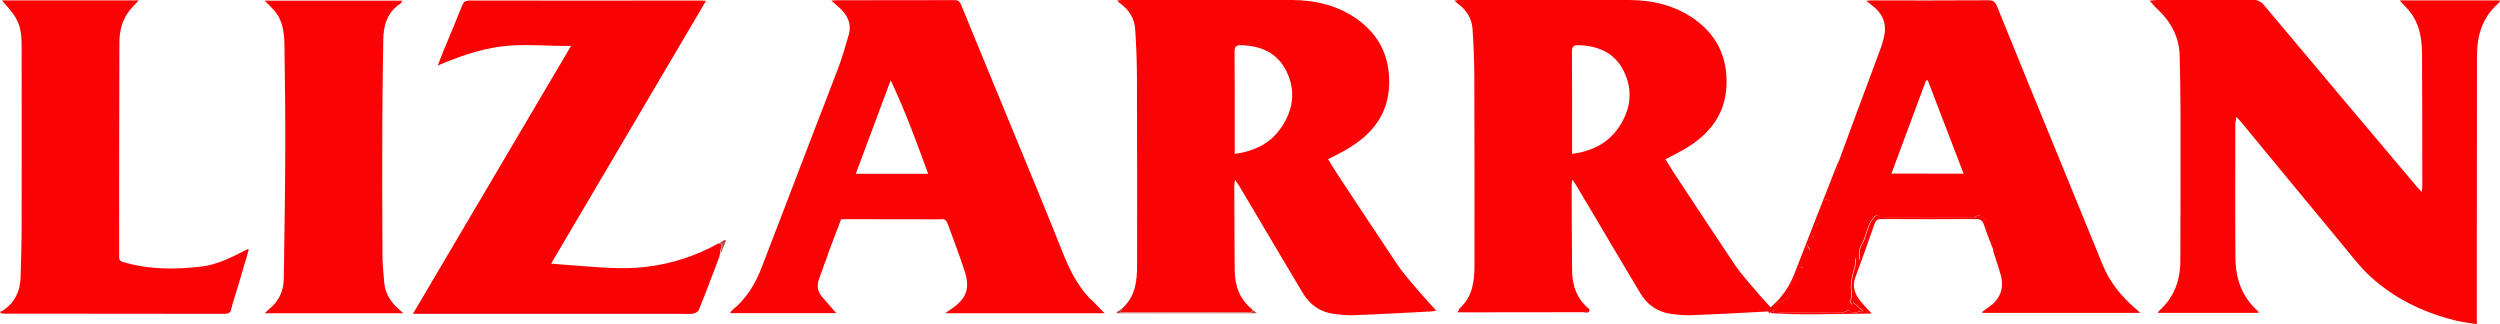 <?xml version="1.0" encoding="utf-8"?>
<!-- Generator: Adobe Illustrator 28.2.0, SVG Export Plug-In . SVG Version: 6.00 Build 0)  -->
<svg version="1.1" id="Capa_1" xmlns="http://www.w3.org/2000/svg" xmlns:xlink="http://www.w3.org/1999/xlink" x="0px" y="0px"
	 viewBox="0 0 1846.6 239.5" style="enable-background:new 0 0 1846.6 239.5;" xml:space="preserve">
<style type="text/css">
	.st0{fill:#FB0204;}
	.st1{fill:#FA0304;}
	.st2{fill:#FA0204;}
	.st3{fill:#F60607;}
	.st4{fill:#B44F46;}
</style>
<g>
	<path class="st0" d="M828.9,227.8c9.5-8.5,11-19.7,11-31.5c0-46,0.1-92-0.1-138c0-12.2-0.5-24.5-1.3-36.7
		c-0.5-8-4.6-14.4-11.1-19.1c-0.6-0.4-1.1-1-2.3-2.1c2-0.2,3.4-0.5,4.8-0.5c41.5,0,83-0.1,124.5,0.1c17.3,0.1,33.7,4,48.1,14.2
		c16.2,11.6,24,27.5,23.6,47.5c-0.4,22.9-12.9,38-31.8,48.9c-4.2,2.4-8.5,4.5-13.3,7c2,3.3,3.9,6.5,5.9,9.6
		c15,22.7,29.9,45.4,45,67.9c4.2,6.3,9.3,12,14.2,17.8c4.8,5.7,9.9,11.1,14.9,16.7c0.4-0.2,0.8-0.4,1.2-0.5
		c-1.5,0.3-2.9,0.8-4.4,0.9c-19.2,1-38.4,2.1-57.6,2.8c-4.8,0.2-9.7-0.3-14.6-0.9c-10.2-1.2-18-6.7-23.2-15.3
		c-12.1-20.1-23.9-40.3-35.9-60.5c-3.9-6.5-7.8-13.1-11.7-19.6c-0.6-1-1.3-2-2.6-3.8c-0.2,2.2-0.5,3.4-0.5,4.6
		c0.1,20.9,0.1,41.7,0.3,62.6c0.1,11.4,3.8,21.3,12.9,28.6c-0.1,3.6-2.9,2.1-4.5,2.1c-28.5,0.1-57,0.1-85.4,0.1c-2.4,0-4.9,0-7.6,0
		C828.1,229.5,828.5,228.6,828.9,227.8z M912,113.7c15-2.1,26.8-8,34.8-20.1c8.6-13,10.4-27,3.3-41.2c-6.7-13.4-18.7-18.6-33.3-19
		c-3.7-0.1-4.9,0.9-4.9,4.8c0.2,23.6,0.1,47.2,0.1,70.8C912,110.3,912,111.7,912,113.7z"/>
	<path class="st0" d="M1078.1,227.8c9.5-8.5,11-19.7,11-31.5c0-46,0.1-92-0.1-138c0-12.2-0.5-24.5-1.3-36.7
		c-0.5-8-4.6-14.4-11.1-19.1c-0.6-0.4-1.1-1-2.3-2.1c2-0.2,3.4-0.5,4.8-0.5c41.5,0,83-0.1,124.5,0.1c17.3,0.1,33.7,4,48.1,14.2
		c16.2,11.6,24,27.5,23.6,47.5c-0.4,22.9-12.9,38-31.8,48.9c-4.2,2.4-8.5,4.5-13.3,7c2,3.3,3.9,6.5,5.9,9.6
		c15,22.7,29.9,45.4,45,67.9c4.2,6.3,9.3,12,14.2,17.8c4.8,5.7,9.9,11.1,14.9,16.7c0.4-0.2,0.8-0.4,1.2-0.5
		c-1.5,0.3-2.9,0.8-4.4,0.9c-19.2,1-38.4,2.1-57.6,2.8c-4.8,0.2-9.7-0.3-14.6-0.9c-10.2-1.2-18-6.7-23.2-15.3
		c-12.1-20.1-23.9-40.3-35.9-60.5c-3.9-6.5-7.8-13.1-11.7-19.6c-0.6-1-1.3-2-2.6-3.8c-0.2,2.2-0.5,3.4-0.5,4.6
		c0.1,20.9,0.1,41.7,0.3,62.6c0.1,11.4,3.8,21.3,12.9,28.6c-0.1,3.6-2.9,2.1-4.5,2.1c-28.5,0.1-57,0.1-85.4,0.1c-2.4,0-4.9,0-7.6,0
		C1077.3,229.5,1077.7,228.6,1078.1,227.8z M1161.2,113.7c15-2.1,26.8-8,34.8-20.1c8.6-13,10.4-27,3.3-41.2
		c-6.7-13.4-18.7-18.6-33.3-19c-3.7-0.1-4.9,0.9-4.9,4.8c0.2,23.6,0.1,47.2,0.1,70.8C1161.2,110.3,1161.2,111.7,1161.2,113.7z"/>
	<path class="st0" d="M1772.5,0.3c25,0,49.4,0,74.1,0c-0.4,0.9-0.5,1.6-0.9,1.9c-11.9,10.2-16.1,23.7-16.1,38.8
		c-0.1,48.9-0.1,97.7-0.1,146.6c0,15.9,0,31.7,0,47.6c0,1.1,0,2.2,0,4.3c-5.7-1-11.1-1.6-16.3-2.9c-23.2-5.8-44.4-16-62.2-32.2
		c-7.6-6.9-13.9-15.3-20.5-23.3c-25.1-30.2-50-60.5-75-90.8c-0.9-1.1-2-2.2-3.6-3.9c-0.4,2.3-0.8,3.8-0.8,5.3c0,33-0.2,66,0.1,99
		c0.1,15.2,4.8,28.7,16.6,39.1c0.2,0.1,0.2,0.4,0.5,1.3c-24.8,0-49.5,0-74.5,0c0.6-0.8,0.9-1.5,1.5-2c10.8-9.8,15.2-22.4,15.2-36.6
		c0.2-36.9,0.1-73.7,0.1-110.6c0-13.5-0.3-27-0.6-40.5c-0.3-14.2-6.6-25.6-16.9-35.1c-1.7-1.5-3.1-3.4-5.3-5.8
		c2.7-0.2,4.2-0.5,5.8-0.5c23.5,0,47,0,70.5-0.1c3.4,0,5.9,1.2,8.1,3.8c20,23.9,40.1,47.7,60.1,71.5c17.7,21.1,35.5,42.1,53.3,63.2
		c0.8,0.9,1.6,1.8,3.2,3.5c0.2-2.1,0.4-3.3,0.4-4.4c0-32.7,0-65.5-0.2-98.2c-0.1-11.8-2.2-23.1-10.4-32.4
		C1776.6,4.8,1774.7,2.8,1772.5,0.3z"/>
	<path class="st1" d="M692.5,162c-23.4,0-46.8-0.1-70.2-0.1c-0.4,0-0.7,0.2-1.1,0.3c-3.1,8.1-6.2,16.3-9.3,24.4
		c-0.1,0.5-0.2,1-0.4,1.5c-2.2,6.1-4.5,12.1-6.6,18.2c-1.6,4.5-1.1,8.8,2,12.6c3.5,4.1,7.1,8.1,10.8,12.4c-26.1,0-52,0-78.5,0
		c0.7-0.9,1-1.7,1.6-2.2c10.8-8.6,17.4-19.9,22.2-32.6c18.6-48.7,37.4-97.3,56-145.9c3.1-8.1,5.5-16.5,7.9-24.9
		c2.3-8.2-0.9-14.6-6.9-20c-1.7-1.6-3.5-3.1-6-5.3c2-0.1,3.2-0.2,4.4-0.2c28.9,0,57.7,0,86.6-0.1c2.8,0,3.9,1,4.9,3.4
		c13.1,32.1,26.4,64.1,39.6,96.2c11.8,28.7,23.8,57.4,35.2,86.2c5,12.6,10.8,24.6,20.3,34.6c0.5,0.5,1.1,1,1.7,1.4
		c2.9,3,5.8,5.9,9.2,9.5c-39.5,0-78,0-117.7,0c1.9-1.4,2.9-2.2,3.9-2.8c11.7-7.7,14.7-15.3,10.3-28.7c-3.6-10.9-7.6-21.6-11.6-32.4
		C698.6,161.6,698.5,161.6,692.5,162z M685.6,128.4c-8.6-23.4-16.8-46.1-27.7-69.1c-8.8,23.7-17.2,46.2-25.8,69.1
		C650.1,128.4,667.4,128.4,685.6,128.4z"/>
	<path class="st2" d="M1358.4,118.6c3.2-8.8,6.4-17.5,9.7-26.3c7.1-19,14.2-38.1,21.2-57.1c0.9-2.4,1.6-5,2.2-7.5
		c2.5-10-0.8-17.9-9-23.9c-1.2-0.9-2.3-1.9-4-3.2c1.7-0.1,2.8-0.3,3.9-0.3c28.7,0,57.5,0.1,86.2-0.1c3.7,0,5.2,1.3,6.5,4.5
		c14.6,36,29.3,72,44.1,108c11.3,27.7,22.6,55.4,34,83.1c5.2,12.6,13.5,22.9,23.8,31.8c1,0.9,2,1.8,3.9,3.5c-39.6,0-78,0-116.5,0
		c-0.1-0.2-0.2-0.5-0.3-0.7c1.7-1.3,3.4-2.6,5.2-3.8c8.2-5.8,11.2-13.8,8.5-23.6c-1.6-5.9-3.7-11.6-5.5-17.4
		c-0.1-1.2,0.1-2.5-0.2-3.7c-0.8-3.7-1.7-7.3-2.8-10.9c-0.4-1.4-1.4-2.6-1.7-3.1c-0.2-2.4,0.1-5.2-0.6-5.5c-2.6-1-4.5-5.4-8.3-2.1
		c-0.4,0.4-1.5,0.1-2.2,0.1c-21.6,0-43.2,0-64.9,0c-0.9,0-1.9,0.2-2.6-0.2c-1.7-0.8-3.3-2.1-4.8,0.2c-1.1,1.6-2.7,3-3.4,4.8
		c-1.6,4-2.7,8.1-4.2,12.1c-0.9,2.3-2.5,4.5-3.1,6.9c-0.5,2.3-0.1,4.8-0.1,7.5c-1.4-0.4-2.1-0.6-3.1-0.8c-0.1,2.2,0.2,4.3-0.4,6.1
		c-1.8,5.8-3.2,11.5-2.7,17.6c0.2,2.6,0.9,5.1-0.9,7.4c-0.3,0.3,0.9,1.8,1.8,3.4c0.5-2.3,0.7-3.4,1-4.5c-0.4,0.6-0.8,1.1-1.3,1.7
		c2.8,2.5,5.5,5,8.3,7.4c-3.1-1.4-7.4,3.8-10.4-1c-2.2,0.8-3.8,1.8-5.3,1.9c-4.9,0.2-9.7,0.1-14.6,0.1c-10.8,0-21.6,0-32,0
		c-0.6-2.4-1.1-3.9-1.8-6.5c3.4-1.7,7.2-3.6,11-5.5c-1.1-2-3.4-4.6-0.7-7.8c0.9-1,2.4-1.8,2.9-2.9c1.5-3.6,2.6-7.3,3.9-11.1
		c0.3,0,1.1,0.2,2.7,0.4c-2.9-3.4-0.7-5.3,0.5-7.7c1.2-2.4,1.4-5.3,2.2-8.8c1.1,1.7,1.5,2.4,2.4,3.7c0.4-3.9,0.8-7,1.1-10.2
		c0.3,0.1,1.1,0.2,1.9,0.4c0.8-3.5-1.4-7.6,3.1-9.6c0.2-0.1,0.1-0.7,0.2-1.1c1.5-5.7,3-11.4,4.5-17c1.4,0.3,2.1,0.4,3.6,0.7
		c-2.6-3.3-1.7-5.5,0.5-7.5c0.3-0.3,0.2-0.9,0.4-1.4c1.2-3.6,2.6-7.2,3.7-10.9C1357.1,125,1357.6,121.8,1358.4,118.6z M1450.4,128.3
		c-8.9-23.2-17.7-46-26.4-68.8c-0.4-0.1-0.9-0.1-1.3-0.2c-8.5,22.8-16.9,45.6-25.6,68.9C1415.3,128.3,1432.5,128.3,1450.4,128.3z"/>
	<path class="st2" d="M530.5,191.9c-4.7,12.3-9.3,24.7-14.3,37c-0.5,1.3-2.6,2.5-4.2,2.8c-2.9,0.4-6,0.1-9,0.1
		c-64.1,0-128.2,0-192.4,0c-1.5,0-2.9,0-5.6,0c39.1-66.2,77.6-131.6,116.8-197.9c-17.6,0.3-34.1-1.7-50.6,0.3
		c-16.7,2-32.2,7.6-47.9,14.2c1.6-4,3.1-7.9,4.7-11.9c4.5-10.8,9.1-21.6,13.4-32.5c1.1-2.8,2.5-3.6,5.5-3.6
		c56.9,0.1,113.7,0,170.6,0c1.1,0,2.2,0.1,4,0.2c-38.2,64.8-76.1,129.2-114.4,194.1c5.8,0.5,10.9,1,16.1,1.3
		c18.1,1.3,36.1,3.3,54.2,1.1c18.9-2.3,36.7-8.1,53.3-17.3c2,0,3,0.6,2.1,2.9c-0.7,1.7-0.8,3.7-1.2,5.5c0,0,0,0,0,0
		C531.5,189.4,531,190.7,530.5,191.9z"/>
	<path class="st0" d="M1.5,0.3c33.7,0,67.4,0,101,0c-2.3,2.5-4.6,4.7-6.6,7.2c-5.7,7-7.7,15.4-7.7,24.1C88,84.3,88,136.9,88,189.5
		c0,2.1,0.4,3.3,2.8,4c19.1,5.7,38.4,5.7,57.9,3.4c11.7-1.4,21.9-6.6,32.1-11.8c0.7-0.3,1.3-0.7,2-0.9c0.2-0.1,0.5,0,1,0.1
		c-2.7,9.1-5.3,18.1-8,27.2c-1.6,5.5-3.6,10.9-4.9,16.5c-0.7,3.2-2.1,3.8-5.1,3.8c-40.4-0.1-80.7-0.1-121.1-0.1c-13.5,0-27,0-40.5,0
		c-1.1,0-2.2-0.1-3.3-0.2c-0.3-0.4-0.7-0.8-1-1.2c0.8-0.3,1.6-0.4,2.3-0.9c8.5-5.7,12.6-13.9,13-24c0.4-13.2,0.8-26.5,0.8-39.7
		c0.1-42.5,0-85,0-127.5c0-8.6,0.2-17.5-4.4-25.1C9,8.6,5.2,4.9,1.5,0.3z"/>
	<path class="st0" d="M297.9,231.4c-34.6,0-68,0-102.4,0c1.4-1.3,2.2-2.2,3.2-3c7.1-5.7,10.7-13.1,10.9-22.1
		c0.5-31.7,1-63.5,1.1-95.2c0.1-26-0.2-52-0.6-78c-0.1-9.3-1.3-18.5-8-25.9c-1.9-2.1-4-4-6.7-6.7c34.4,0,67.9,0,101.8,0
		c-0.6,1-0.8,1.8-1.4,2.1c-9.7,6.4-12.6,16-12.7,26.9c-0.3,20-0.6,40-0.7,60c-0.1,32.7-0.1,65.5,0.1,98.2c0,7,0.7,14,1.3,20.9
		c0.7,7.8,4.4,14.2,10.3,19.3C295.1,228.8,296,229.8,297.9,231.4z"/>
	<path class="st3" d="M1302.3,227.3c2,1.9,3.6,1.3,5.5-0.3c8.1-6.8,13.9-15.2,17.7-25c10.5-27.1,21.1-54.1,31.7-81.1
		c0.3-0.8,0.8-1.5,1.3-2.2c-0.7,3.2-1.3,6.4-2.2,9.5c-1.1,3.7-2.5,7.3-3.7,10.9c-0.2,0.5-0.1,1.1-0.4,1.4c-2.2,2-3.2,4.3-0.5,7.5
		c-1.5-0.3-2.3-0.4-3.6-0.7c-1.5,5.6-3,11.3-4.5,17c-0.1,0.4,0,1-0.2,1.1c-4.5,2-2.2,6.1-3.1,9.6c-0.9-0.2-1.7-0.4-1.9-0.4
		c-0.3,3.2-0.7,6.3-1.1,10.2c-0.9-1.4-1.3-2-2.4-3.7c-0.8,3.5-1,6.4-2.2,8.8c-1.2,2.4-3.4,4.4-0.5,7.7c-1.6-0.2-2.5-0.4-2.7-0.4
		c-1.3,3.9-2.4,7.6-3.9,11.1c-0.5,1.2-2,1.9-2.9,2.9c-2.7,3.2-0.4,5.8,0.7,7.8c-3.8,1.9-7.6,3.8-11,5.5c0.7,2.6,1.1,4.1,1.8,6.5
		c10.4,0,21.2,0,32,0c4.9,0,9.8,0.1,14.6-0.1c1.6-0.1,3.1-1.1,5.3-1.9c3,4.8,7.3-0.4,10.4,1c-2.8-2.5-5.5-5-8.3-7.4
		c0.4-0.6,0.8-1.1,1.3-1.7c-0.2,1.1-0.5,2.3-1,4.5c-0.9-1.6-2.1-3.1-1.8-3.4c1.8-2.4,1.2-4.8,0.9-7.4c-0.5-6,0.9-11.8,2.7-17.6
		c0.6-1.8,0.3-3.9,0.4-6.1c1,0.3,1.7,0.5,3.1,0.8c0-2.7-0.4-5.2,0.1-7.5c0.6-2.4,2.2-4.5,3.1-6.9c1.5-4,2.6-8.1,4.2-12.1
		c0.7-1.8,2.3-3.2,3.4-4.8c1.6-2.3,3.1-1,4.8-0.2c0.7,0.3,1.7,0.2,2.6,0.2c21.6,0,43.2,0,64.9,0c0.7,0,1.8,0.3,2.2-0.1
		c3.7-3.3,5.7,1.1,8.3,2.1c0.7,0.3,0.4,3.1,0.6,5.5c0.3,0.5,1.3,1.7,1.7,3.1c1.1,3.6,2,7.2,2.8,10.9c0.3,1.2,0.1,2.5,0.2,3.7
		c-2.5-6.5-5.1-13-7.3-19.6c-1-3-2.5-4.2-5.8-4.2c-23.2,0.2-46.5,0.1-69.7,0c-2.5,0-4.2,0.5-5.1,3.1c-4.7,13.4-9.5,26.8-14.4,40.1
		c-2.5,6.7-0.3,12.3,3.8,17.4c2.5,3.1,5.3,5.9,8.3,9.1c-1.2,0.1-2.5,0.2-3.9,0.2c-23.5,0-47.1,1.3-70.4-0.4 M1306.1,229.7
		c0.2,0.5,0.4,0.9,0.5,1.4c1.2-0.4,2.4-0.7,3.6-1.1c-0.2-0.6-0.5-1.2-0.7-1.8C1308.5,228.6,1307.3,229.1,1306.1,229.7z"/>
	<path class="st4" d="M828.9,227.8c-0.4,0.8-0.8,1.7-1.4,3.1c2.8,0,5.2,0,7.6,0c28.5,0,57,0,85.4-0.1c1.6,0,4.4,1.4,4.5-2.1
		c1,0.7,1.9,1.4,3.6,2.7c-35.2,0-69.3,0-103.5,0c-0.2-0.2-0.3-0.4-0.5-0.7C826.1,229.8,827.5,228.8,828.9,227.8z"/>
	<path class="st4" d="M532,188.1c0.4-1.8,0.5-3.8,1.2-5.5c0.9-2.3-0.1-2.8-2.1-2.9c1.4-0.9,2.9-1.7,4.3-2.6c0.3,0.2,0.6,0.4,0.9,0.6
		C534.9,181.2,533.5,184.7,532,188.1z"/>
	<path class="st4" d="M530.5,191.9c0.5-1.3,1-2.5,1.5-3.8C531.5,189.4,531,190.7,530.5,191.9z"/>
	<path class="st2" d="M1306.1,229.7c1.2-0.5,2.3-1.1,3.5-1.6c0.2,0.6,0.5,1.2,0.7,1.8c-1.2,0.4-2.4,0.7-3.6,1.1
		C1306.5,230.6,1306.3,230.1,1306.1,229.7z"/>
</g>
</svg>
